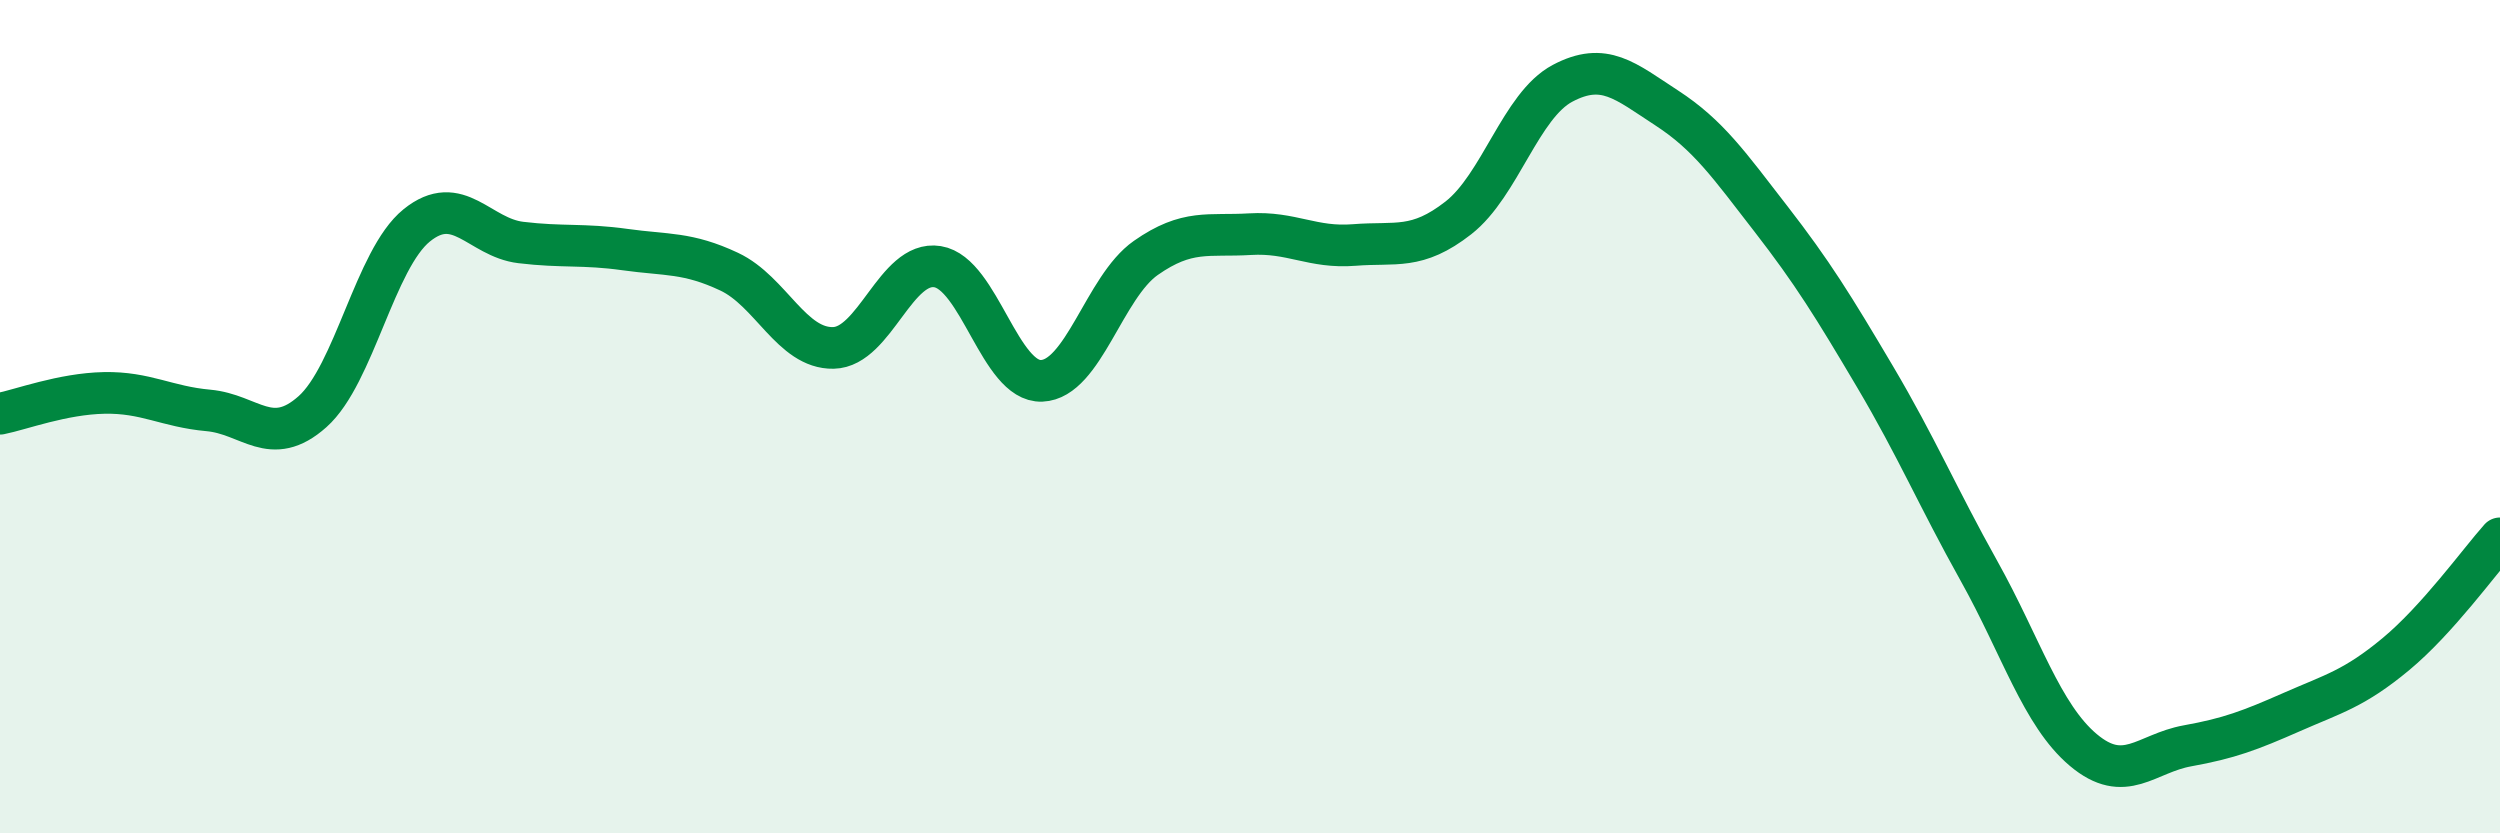 
    <svg width="60" height="20" viewBox="0 0 60 20" xmlns="http://www.w3.org/2000/svg">
      <path
        d="M 0,9.93 C 0.5,9.83 1.5,9.45 2.5,9.43 C 3.5,9.41 4,9.76 5,9.85 C 6,9.94 6.5,10.77 7.5,9.88 C 8.5,8.99 9,6.22 10,5.41 C 11,4.6 11.5,5.7 12.5,5.82 C 13.5,5.94 14,5.85 15,5.99 C 16,6.13 16.5,6.05 17.5,6.52 C 18.5,6.99 19,8.37 20,8.35 C 21,8.33 21.5,6.24 22.5,6.4 C 23.5,6.56 24,9.18 25,9.14 C 26,9.1 26.5,6.89 27.5,6.19 C 28.5,5.49 29,5.68 30,5.62 C 31,5.56 31.5,5.96 32.5,5.88 C 33.5,5.8 34,6.01 35,5.23 C 36,4.45 36.5,2.53 37.5,2 C 38.5,1.47 39,1.94 40,2.59 C 41,3.24 41.5,3.96 42.5,5.25 C 43.5,6.54 44,7.35 45,9.04 C 46,10.73 46.5,11.92 47.5,13.71 C 48.5,15.5 49,17.16 50,18 C 51,18.84 51.5,18.08 52.5,17.9 C 53.5,17.72 54,17.53 55,17.09 C 56,16.65 56.5,16.53 57.5,15.7 C 58.5,14.87 59.5,13.48 60,12.92L60 20L0 20Z"
        fill="#008740"
        opacity="0.1"
        stroke-linecap="round"
        stroke-linejoin="round"
      />
      <path
        d="M 0,9.93 C 0.5,9.83 1.5,9.45 2.5,9.43 C 3.5,9.41 4,9.76 5,9.85 C 6,9.94 6.5,10.77 7.5,9.88 C 8.5,8.99 9,6.22 10,5.41 C 11,4.6 11.5,5.7 12.5,5.82 C 13.5,5.94 14,5.85 15,5.99 C 16,6.13 16.5,6.05 17.5,6.52 C 18.5,6.99 19,8.37 20,8.35 C 21,8.33 21.5,6.24 22.5,6.4 C 23.5,6.56 24,9.18 25,9.14 C 26,9.1 26.5,6.89 27.5,6.19 C 28.5,5.49 29,5.68 30,5.62 C 31,5.56 31.5,5.96 32.5,5.88 C 33.5,5.8 34,6.01 35,5.23 C 36,4.45 36.5,2.53 37.5,2 C 38.5,1.47 39,1.94 40,2.59 C 41,3.24 41.5,3.96 42.5,5.25 C 43.5,6.54 44,7.35 45,9.04 C 46,10.73 46.5,11.92 47.5,13.71 C 48.5,15.5 49,17.16 50,18 C 51,18.84 51.5,18.08 52.5,17.9 C 53.5,17.72 54,17.53 55,17.09 C 56,16.65 56.5,16.53 57.5,15.7 C 58.5,14.87 59.5,13.48 60,12.92"
        stroke="#008740"
        stroke-width="1"
        fill="none"
        stroke-linecap="round"
        stroke-linejoin="round"
      />
    </svg>
  